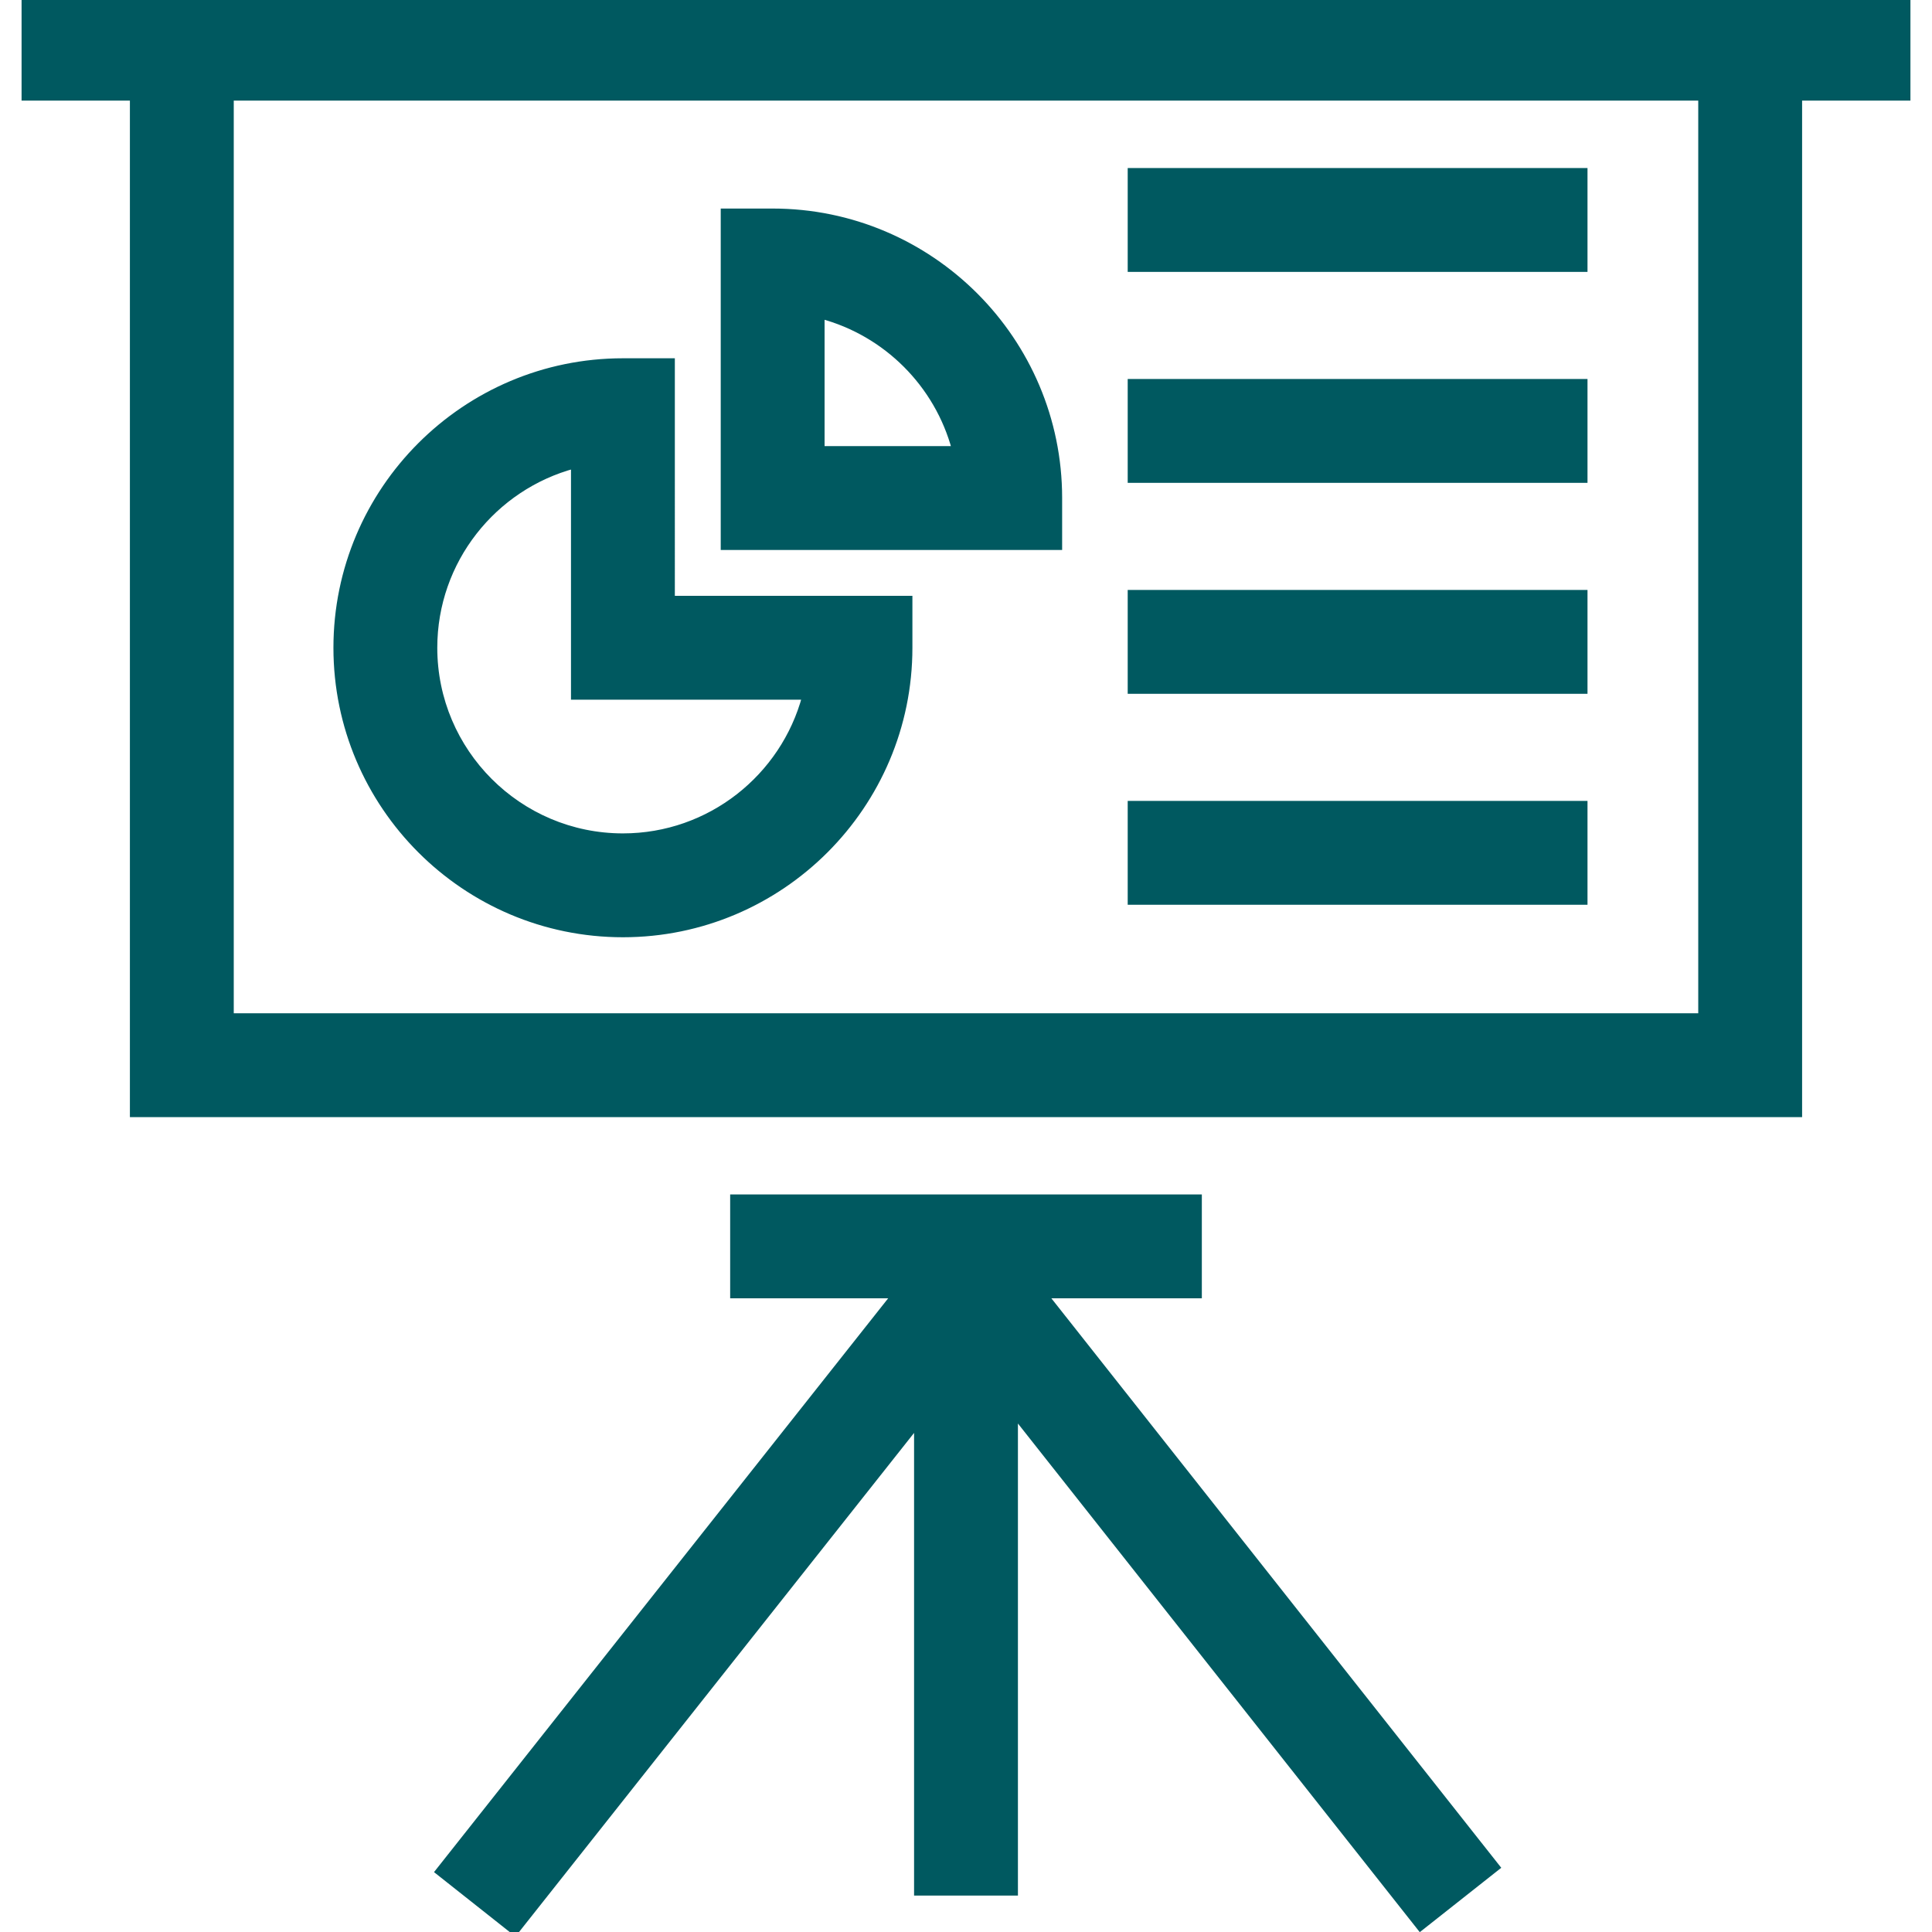 <?xml version="1.0" encoding="iso-8859-1"?>
<!-- Generator: Adobe Illustrator 19.1.0, SVG Export Plug-In . SVG Version: 6.00 Build 0)  -->
<svg version="1.1" id="Capa_1" xmlns="http://www.w3.org/2000/svg" xmlns:xlink="http://www.w3.org/1999/xlink" x="0px" y="0px"
	 viewBox="0 0 297.646 297.646" style="enable-background:new 0 0 297.646 297.646;" xml:space="preserve">
<style type="text/css">
	.st0{fill:#005960;stroke:#005960;}
</style>
	<g>
		<path class="st0" d="M293.823,0h-16.689H20.513H3.823v15h16.69v156.607h256.621V15h16.689V0z M262.134,156.607H35.513V15h226.621V156.607z"/>
		<path class="st0" d="M95.967,143.894c24.316,0,44.099-19.782,44.099-44.099v-7.5h-36.599V55.697h-7.5c-24.316,0-44.098,19.782-44.098,44.098
			C51.869,124.111,71.651,143.894,95.967,143.894z M88.467,71.677v35.618h35.619c-3.316,12.422-14.667,21.599-28.119,21.599
			c-16.045,0-29.098-13.054-29.098-29.099C66.869,86.343,76.045,74.993,88.467,71.677z"/>
		<path class="st0" d="M163.134,76.728c0-24.316-19.782-44.099-44.098-44.099h-7.5v51.599h51.598V76.728z M126.536,69.228v-20.62
			c10.028,2.678,17.941,10.591,20.619,20.619L126.536,69.228L126.536,69.228z"/>
		<rect class="st0" x="174.235" y="26.388" width="69.837" height="15"/>
		<rect class="st0" x="174.235" y="58.888" width="69.837" height="15"/>
		<rect class="st0" x="174.235" y="91.388" width="69.837" height="15"/>
		<rect class="st0" x="174.235" y="123.888" width="69.837" height="15"/>
		<polygon class="st0" points="184.656,199.516 184.656,184.516 112.99,184.516 112.99,199.516 137.867,199.516 67.566,288.338 79.328,297.646 
			141.323,219.319 141.323,291.536 156.323,291.536 156.323,217.869 218.814,296.97 230.584,287.671 160.94,199.516 		"/>
	</g>
	

</svg>
